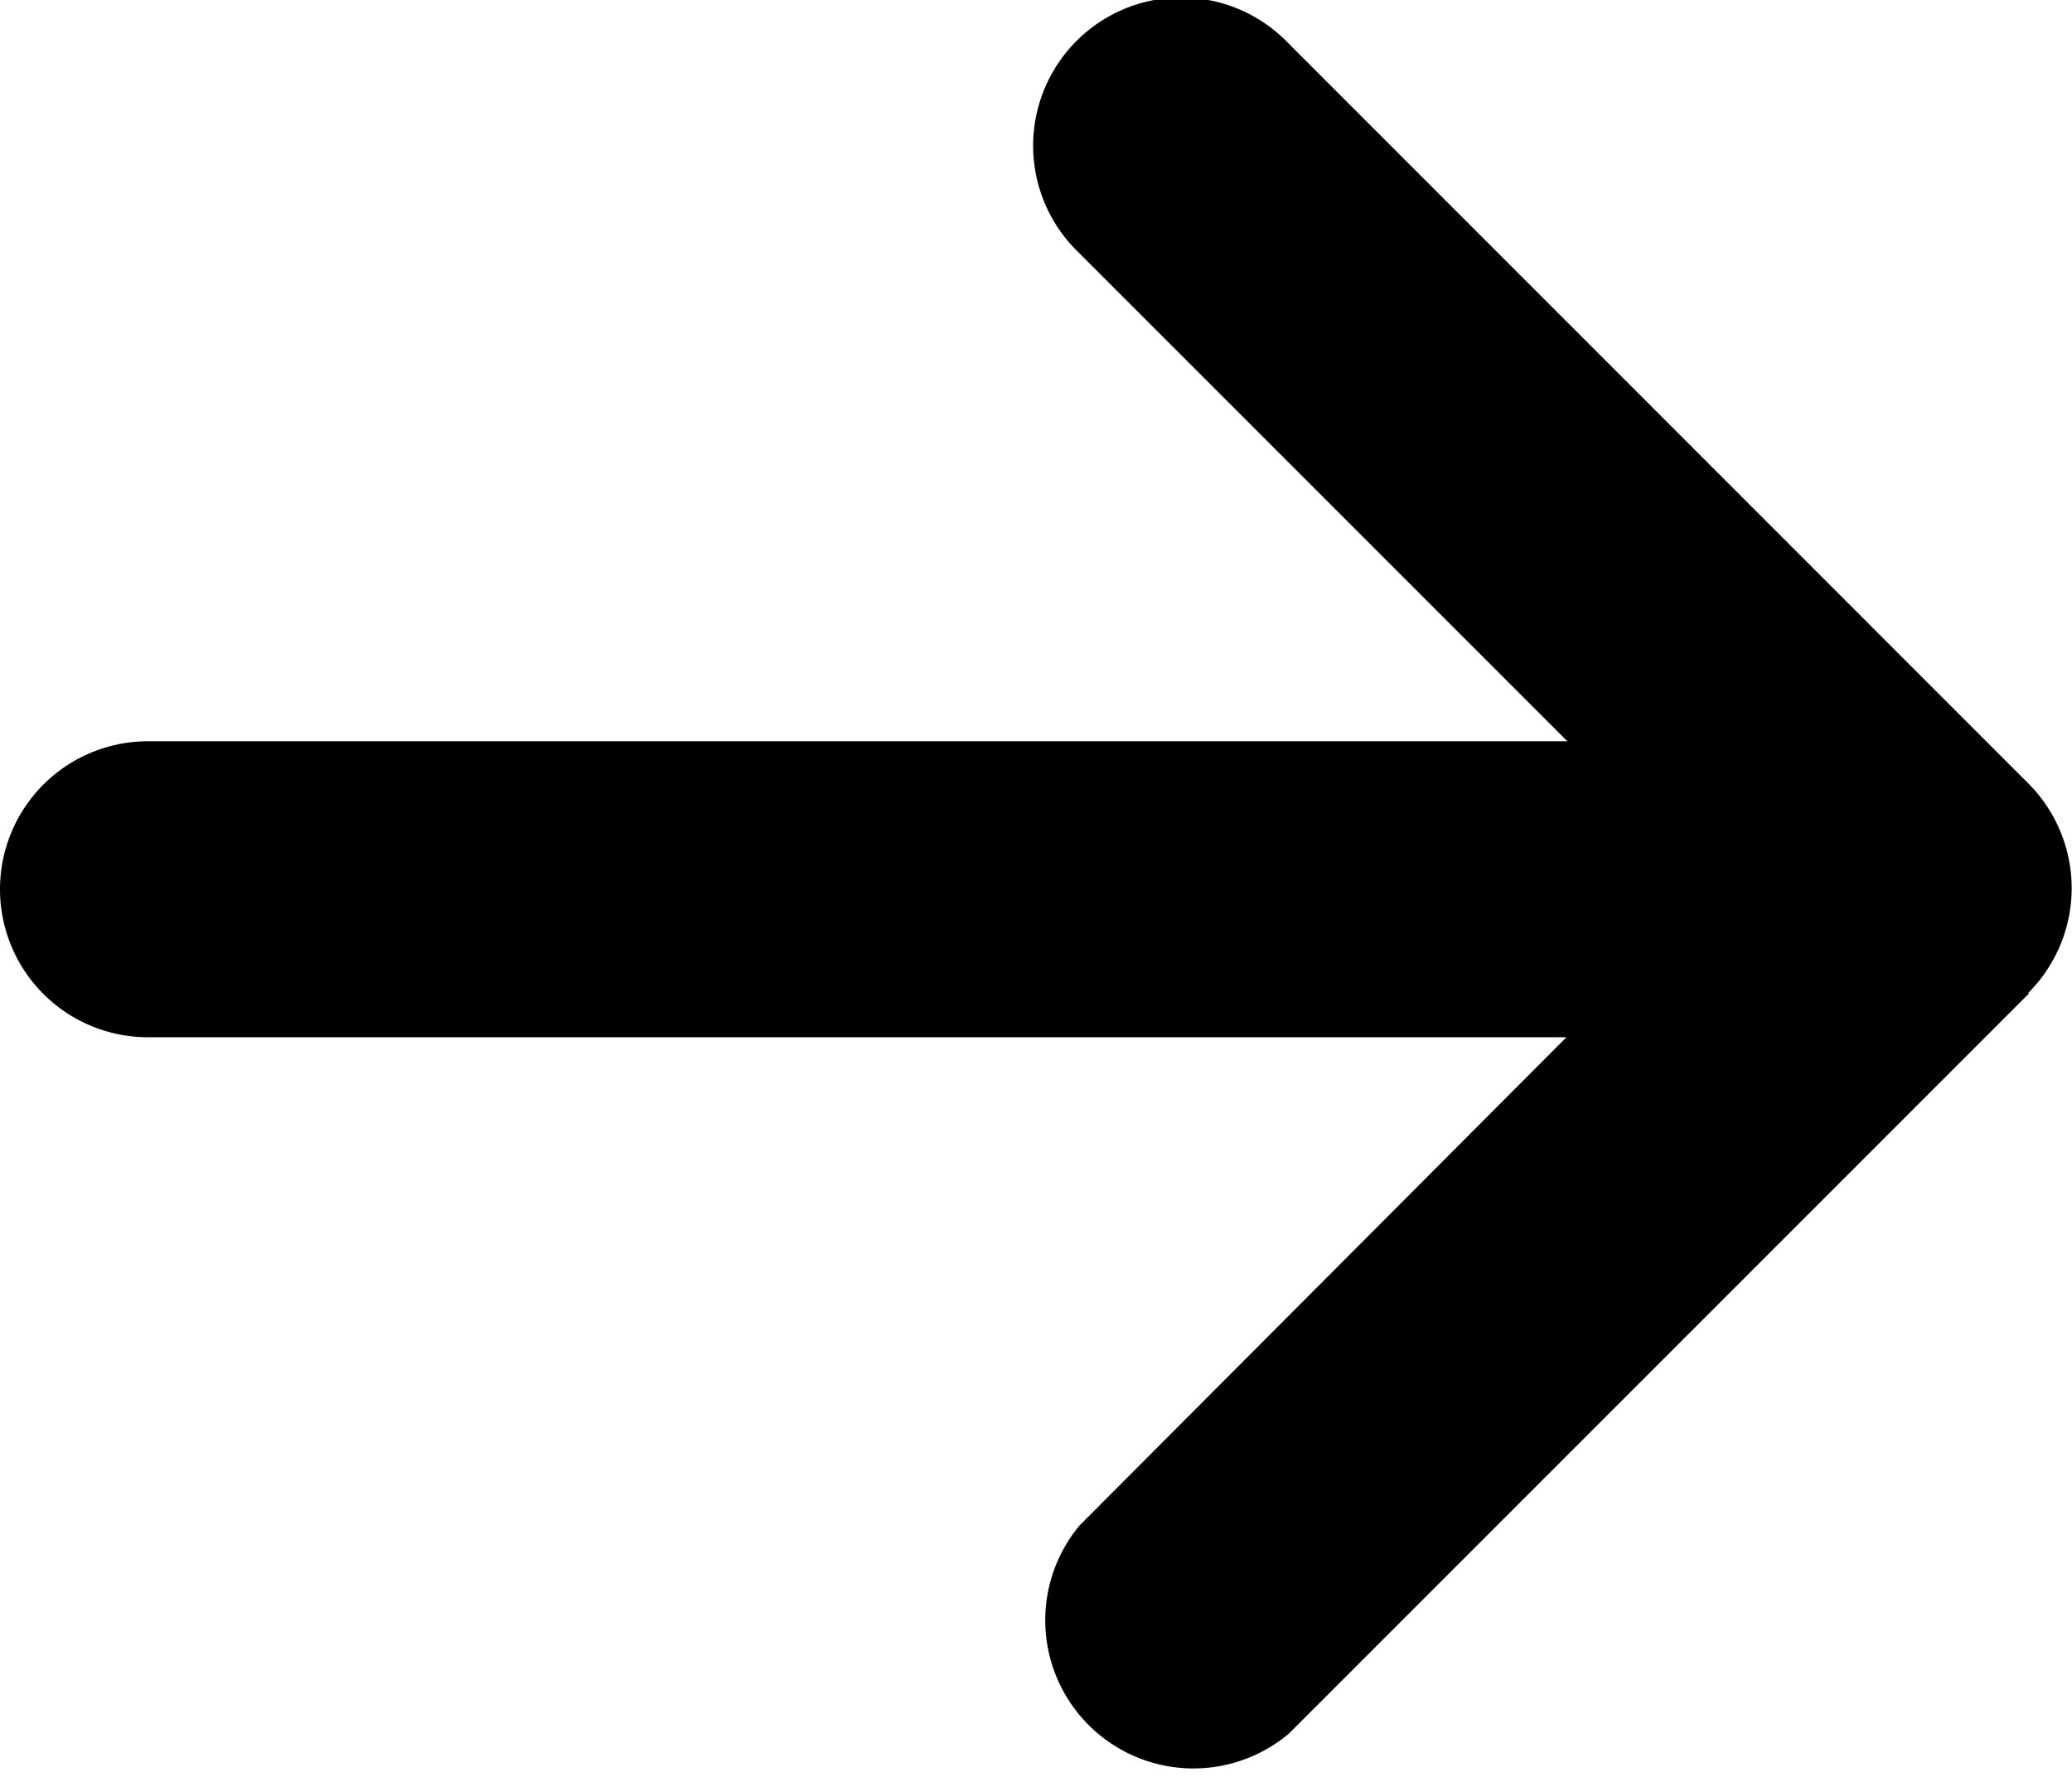 <svg id="Group_29995" data-name="Group 29995" xmlns="http://www.w3.org/2000/svg" xmlns:xlink="http://www.w3.org/1999/xlink" width="11.033" height="9.461" viewBox="0 0 11.033 9.461"><defs><clipPath id="clip-path"><rect id="Rectangle_11819" data-name="Rectangle 11819" width="11.033" height="9.461"/></clipPath></defs><g id="Group_29573" data-name="Group 29573" clip-path="url(#clip-path)"><path id="Path_77373" data-name="Path 77373" d="M10.8,5.287a.789.789,0,0,0,0-1.116L6.861.231A.789.789,0,1,0,5.746,1.347l2.6,2.6H.788a.788.788,0,0,0,0,1.576H8.341l-2.593,2.6A.789.789,0,0,0,6.864,9.23l3.94-3.94Z"/></g></svg>